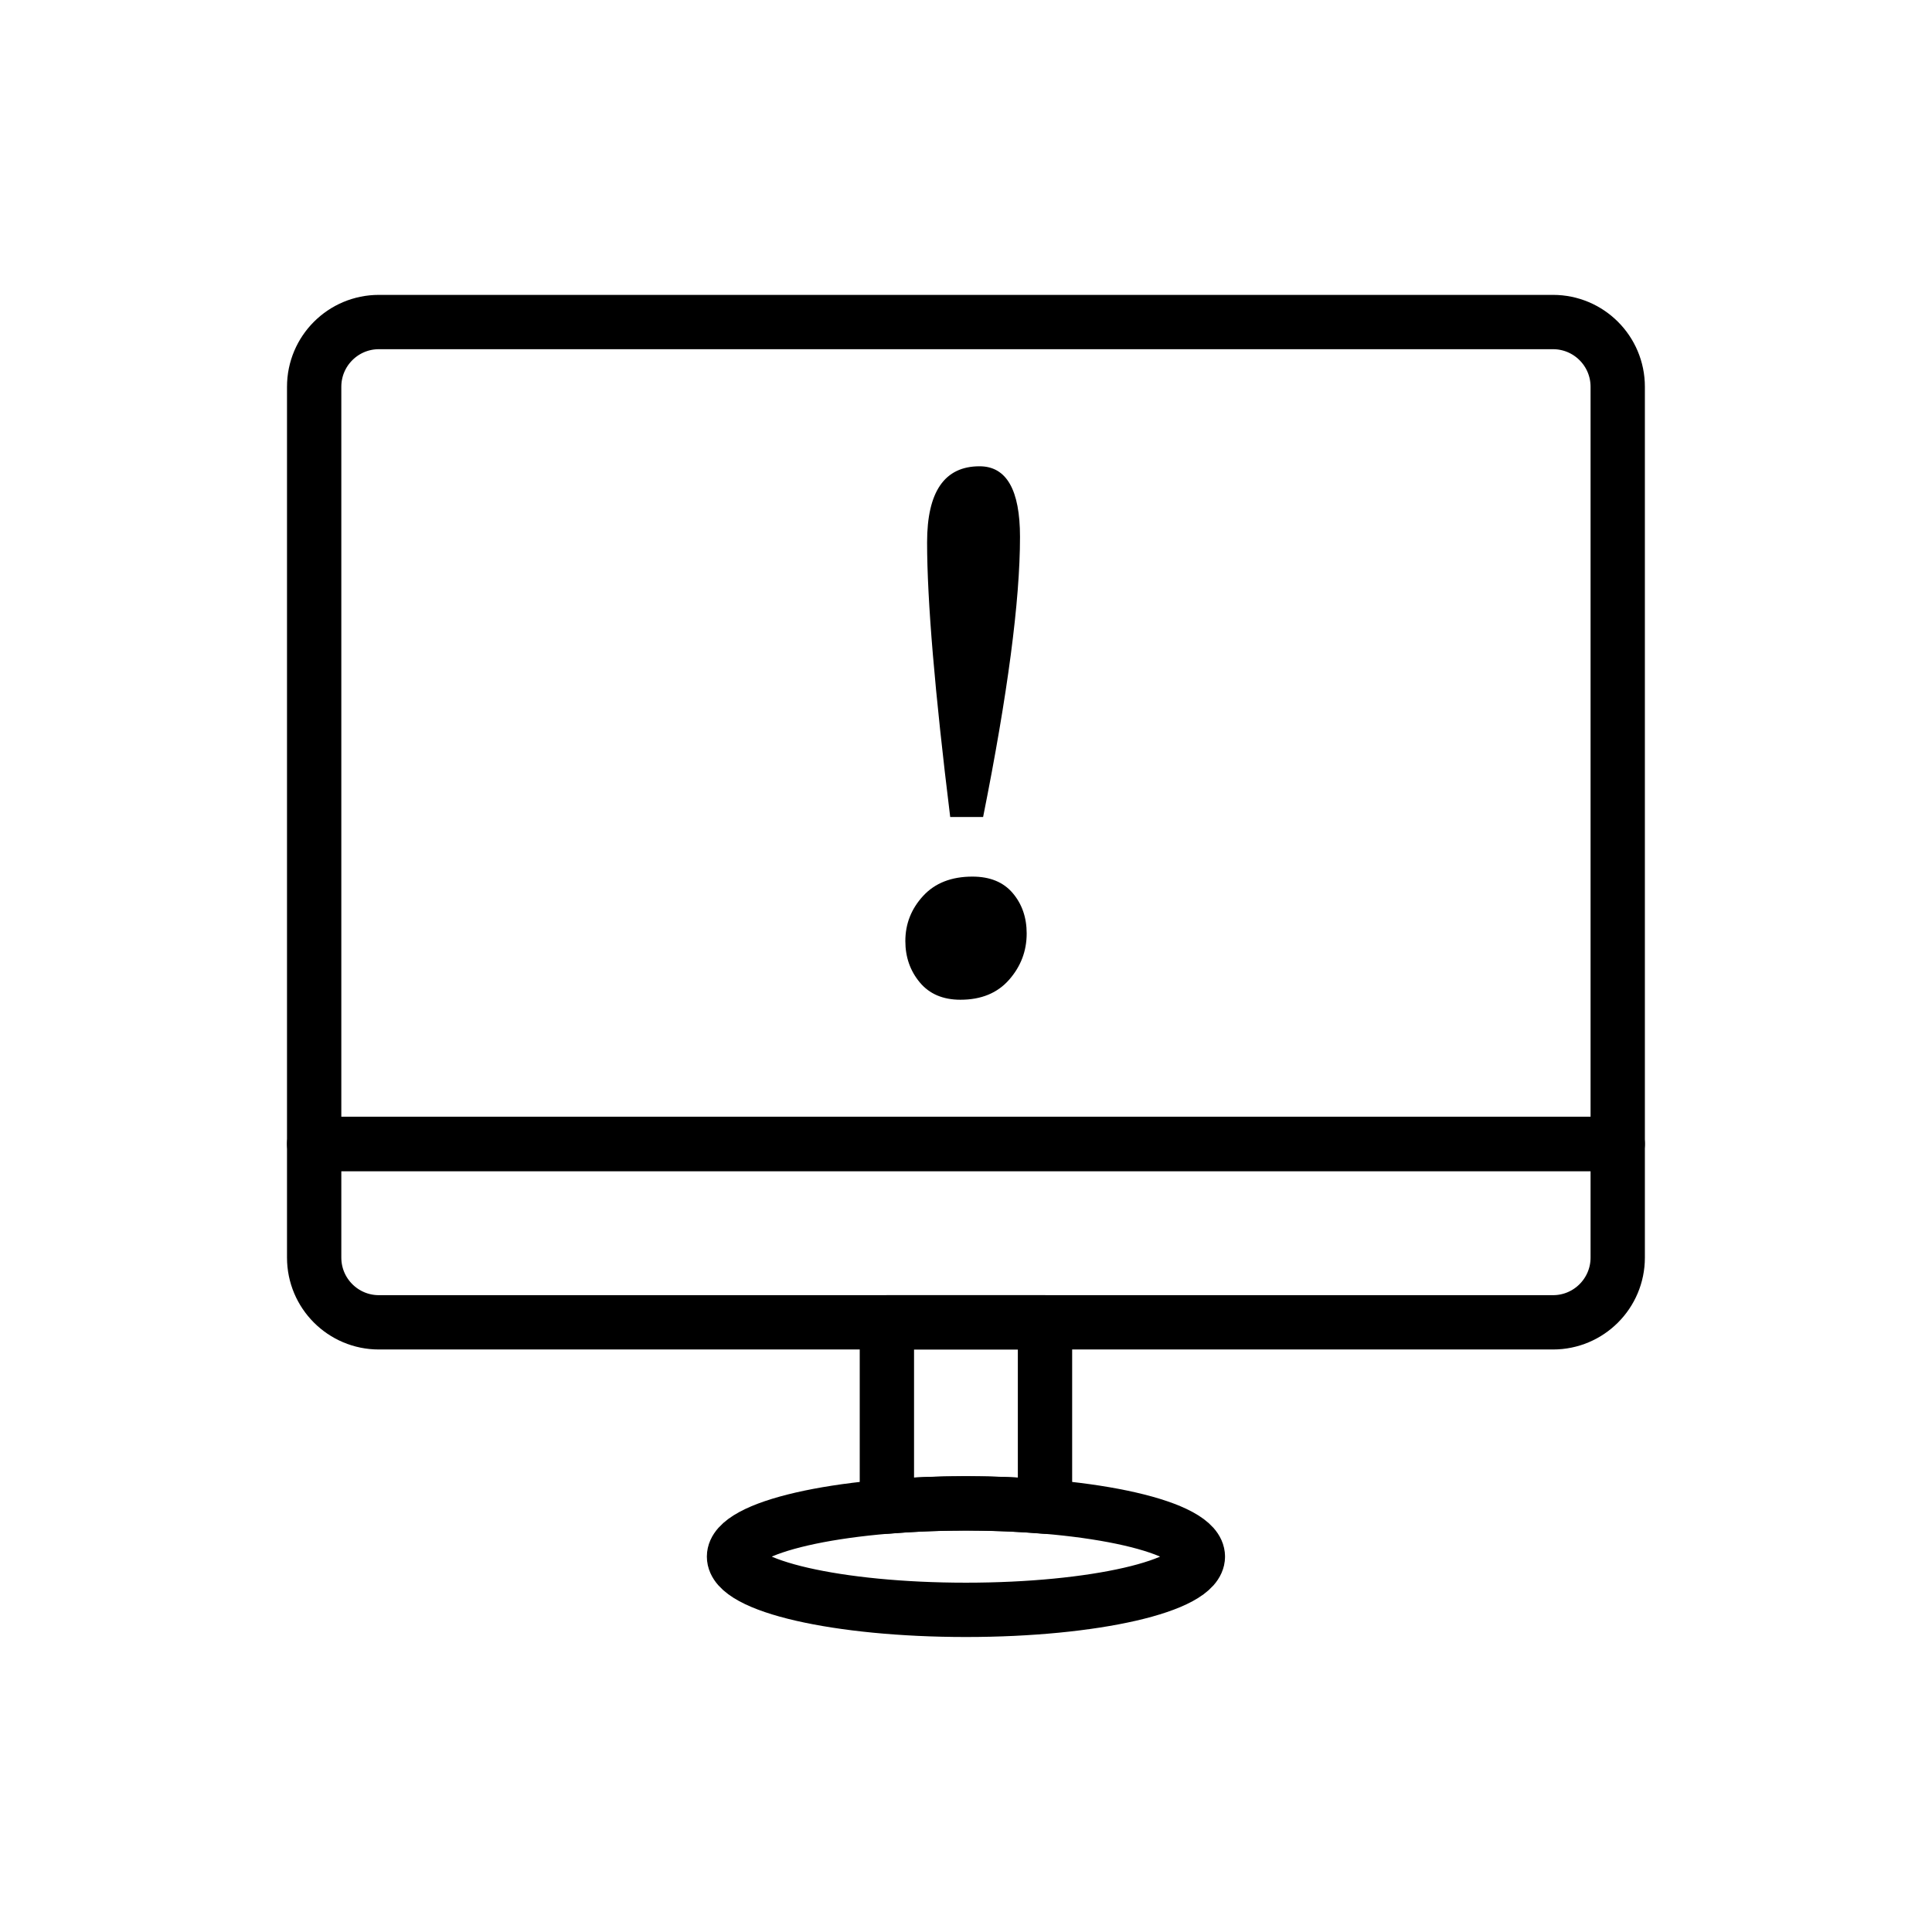 <?xml version="1.0" encoding="UTF-8"?>
<!-- Uploaded to: SVG Repo, www.svgrepo.com, Generator: SVG Repo Mixer Tools -->
<svg width="800px" height="800px" version="1.1" viewBox="144 144 512 512" xmlns="http://www.w3.org/2000/svg">
 <path transform="matrix(7.197 0 0 7.197 148.09 148.09)" d="m59 13.673v27.881h-48v-27.881c0-1.316 1.067-2.383 2.383-2.383h43.234c1.316 0 2.383 1.067 2.383 2.383zm0 0" fill="none" stroke="#000000" stroke-linecap="round" stroke-linejoin="round" stroke-miterlimit="10" stroke-width="2"/>
 <path transform="matrix(7.197 0 0 7.197 148.09 148.09)" d="m59 45.74v-4.186h-48v4.186c0 1.316 1.067 2.383 2.383 2.383h43.234c1.316 0 2.383-1.067 2.383-2.383zm0 0" fill="none" stroke="#000000" stroke-linecap="round" stroke-linejoin="round" stroke-miterlimit="10" stroke-width="2"/>
 <path transform="matrix(7.197 0 0 7.197 148.09 148.09)" d="m43.54 56.75c0 1.082-3.824 1.96-8.54 1.96-4.717 0-8.54-0.878-8.54-1.96s3.823-1.96 8.54-1.96c4.716 0 8.54 0.878 8.54 1.96" fill="none" stroke="#000000" stroke-linecap="round" stroke-linejoin="round" stroke-miterlimit="10" stroke-width="2"/>
 <path d="m414.31 286.3c0 16.887-3.258 41.625-9.777 74.215h-8.719c-4.082-33.141-6.125-57.41-6.125-72.801 0-13.43 4.633-20.145 13.902-20.145 7.144 0 10.719 6.242 10.719 18.73z"/>
 <path d="m416.08 391.39c0 4.633-1.551 8.719-4.652 12.25-3.102 3.535-7.402 5.301-12.898 5.301-4.633 0-8.227-1.531-10.777-4.594s-3.828-6.715-3.828-10.957c0-4.555 1.57-8.539 4.711-11.957 3.141-3.418 7.5-5.125 13.074-5.125 4.633 0 8.188 1.453 10.66 4.359 2.473 2.906 3.711 6.481 3.711 10.723z"/>
 <path transform="matrix(7.197 0 0 7.197 148.09 148.09)" d="m35 54.79c1.024 0 2.001 0.044 2.911 0.12v-6.787h-5.822v6.786c0.91-0.076 1.887-0.119 2.911-0.119zm0 0" fill="none" stroke="#000000" stroke-linecap="round" stroke-linejoin="round" stroke-miterlimit="10" stroke-width="2"/>
</svg>